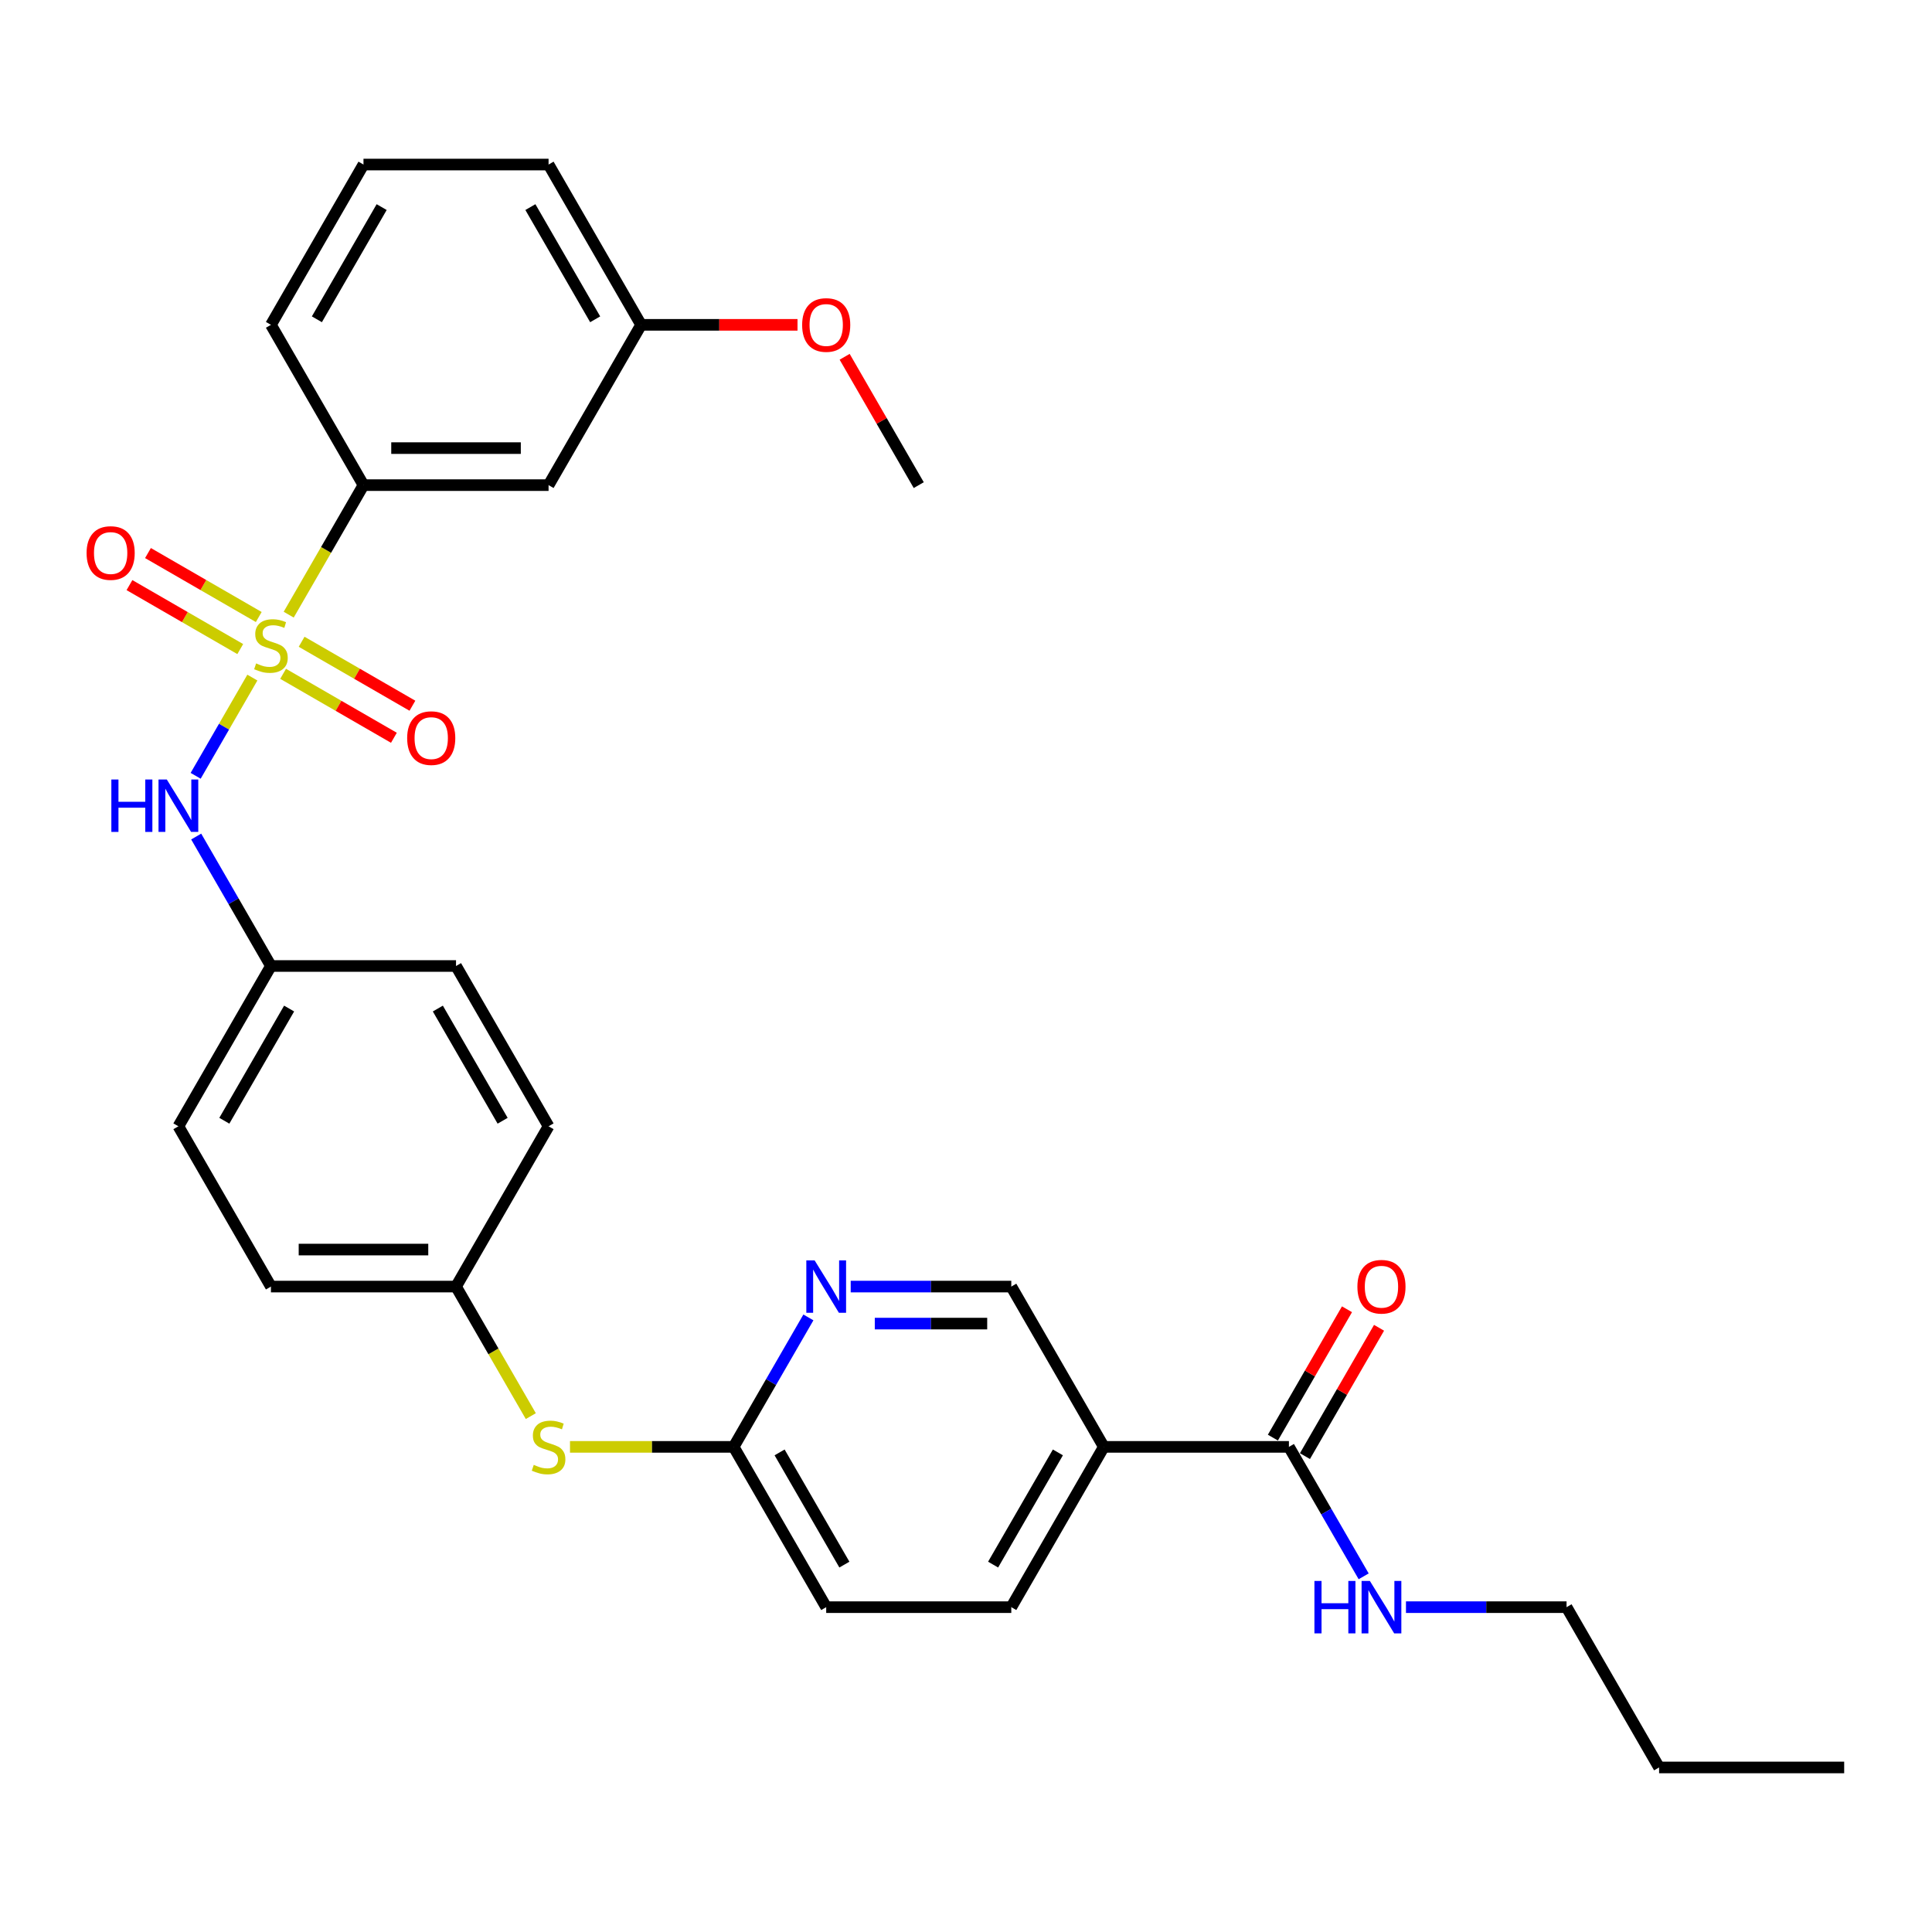 <?xml version='1.0' encoding='iso-8859-1'?>
<svg version='1.1' baseProfile='full'
              xmlns='http://www.w3.org/2000/svg'
                      xmlns:rdkit='http://www.rdkit.org/xml'
                      xmlns:xlink='http://www.w3.org/1999/xlink'
                  xml:space='preserve'
width='1000px' height='1000px' viewBox='0 0 1000 1000'>
<!-- END OF HEADER -->
<rect style='opacity:1.0;fill:#FFFFFF;stroke:none' width='1000' height='1000' x='0' y='0'> </rect>
<path class='bond-0' d='M 130.624,350.718 L 115.949,376.136' style='fill:none;fill-rule:evenodd;stroke:#CCCC00;stroke-width:6px;stroke-linecap:butt;stroke-linejoin:miter;stroke-opacity:1' />
<path class='bond-0' d='M 115.949,376.136 L 101.274,401.554' style='fill:none;fill-rule:evenodd;stroke:#0000FF;stroke-width:6px;stroke-linecap:butt;stroke-linejoin:miter;stroke-opacity:1' />
<path class='bond-1' d='M 149.43,318.146 L 168.783,284.624' style='fill:none;fill-rule:evenodd;stroke:#CCCC00;stroke-width:6px;stroke-linecap:butt;stroke-linejoin:miter;stroke-opacity:1' />
<path class='bond-1' d='M 168.783,284.624 L 188.137,251.102' style='fill:none;fill-rule:evenodd;stroke:#000000;stroke-width:6px;stroke-linecap:butt;stroke-linejoin:miter;stroke-opacity:1' />
<path class='bond-5' d='M 146.541,348.769 L 175.212,365.323' style='fill:none;fill-rule:evenodd;stroke:#CCCC00;stroke-width:6px;stroke-linecap:butt;stroke-linejoin:miter;stroke-opacity:1' />
<path class='bond-5' d='M 175.212,365.323 L 203.884,381.877' style='fill:none;fill-rule:evenodd;stroke:#FF0000;stroke-width:6px;stroke-linecap:butt;stroke-linejoin:miter;stroke-opacity:1' />
<path class='bond-5' d='M 156.121,332.176 L 184.792,348.73' style='fill:none;fill-rule:evenodd;stroke:#CCCC00;stroke-width:6px;stroke-linecap:butt;stroke-linejoin:miter;stroke-opacity:1' />
<path class='bond-5' d='M 184.792,348.73 L 213.464,365.283' style='fill:none;fill-rule:evenodd;stroke:#FF0000;stroke-width:6px;stroke-linecap:butt;stroke-linejoin:miter;stroke-opacity:1' />
<path class='bond-6' d='M 133.933,319.366 L 105.261,302.813' style='fill:none;fill-rule:evenodd;stroke:#CCCC00;stroke-width:6px;stroke-linecap:butt;stroke-linejoin:miter;stroke-opacity:1' />
<path class='bond-6' d='M 105.261,302.813 L 76.59,286.259' style='fill:none;fill-rule:evenodd;stroke:#FF0000;stroke-width:6px;stroke-linecap:butt;stroke-linejoin:miter;stroke-opacity:1' />
<path class='bond-6' d='M 124.353,335.959 L 95.681,319.406' style='fill:none;fill-rule:evenodd;stroke:#CCCC00;stroke-width:6px;stroke-linecap:butt;stroke-linejoin:miter;stroke-opacity:1' />
<path class='bond-6' d='M 95.681,319.406 L 67.01,302.852' style='fill:none;fill-rule:evenodd;stroke:#FF0000;stroke-width:6px;stroke-linecap:butt;stroke-linejoin:miter;stroke-opacity:1' />
<path class='bond-13' d='M 101.551,432.994 L 120.894,466.497' style='fill:none;fill-rule:evenodd;stroke:#0000FF;stroke-width:6px;stroke-linecap:butt;stroke-linejoin:miter;stroke-opacity:1' />
<path class='bond-13' d='M 120.894,466.497 L 140.237,500' style='fill:none;fill-rule:evenodd;stroke:#000000;stroke-width:6px;stroke-linecap:butt;stroke-linejoin:miter;stroke-opacity:1' />
<path class='bond-7' d='M 188.137,251.102 L 283.938,251.102' style='fill:none;fill-rule:evenodd;stroke:#000000;stroke-width:6px;stroke-linecap:butt;stroke-linejoin:miter;stroke-opacity:1' />
<path class='bond-7' d='M 202.508,231.941 L 269.568,231.941' style='fill:none;fill-rule:evenodd;stroke:#000000;stroke-width:6px;stroke-linecap:butt;stroke-linejoin:miter;stroke-opacity:1' />
<path class='bond-23' d='M 188.137,251.102 L 140.237,168.136' style='fill:none;fill-rule:evenodd;stroke:#000000;stroke-width:6px;stroke-linecap:butt;stroke-linejoin:miter;stroke-opacity:1' />
<path class='bond-2' d='M 571.341,748.898 L 523.441,831.864' style='fill:none;fill-rule:evenodd;stroke:#000000;stroke-width:6px;stroke-linecap:butt;stroke-linejoin:miter;stroke-opacity:1' />
<path class='bond-2' d='M 547.563,751.763 L 514.033,809.839' style='fill:none;fill-rule:evenodd;stroke:#000000;stroke-width:6px;stroke-linecap:butt;stroke-linejoin:miter;stroke-opacity:1' />
<path class='bond-3' d='M 571.341,748.898 L 667.142,748.898' style='fill:none;fill-rule:evenodd;stroke:#000000;stroke-width:6px;stroke-linecap:butt;stroke-linejoin:miter;stroke-opacity:1' />
<path class='bond-32' d='M 571.341,748.898 L 523.441,665.932' style='fill:none;fill-rule:evenodd;stroke:#000000;stroke-width:6px;stroke-linecap:butt;stroke-linejoin:miter;stroke-opacity:1' />
<path class='bond-11' d='M 675.439,753.688 L 694.616,720.473' style='fill:none;fill-rule:evenodd;stroke:#000000;stroke-width:6px;stroke-linecap:butt;stroke-linejoin:miter;stroke-opacity:1' />
<path class='bond-11' d='M 694.616,720.473 L 713.793,687.258' style='fill:none;fill-rule:evenodd;stroke:#FF0000;stroke-width:6px;stroke-linecap:butt;stroke-linejoin:miter;stroke-opacity:1' />
<path class='bond-11' d='M 658.846,744.108 L 678.023,710.893' style='fill:none;fill-rule:evenodd;stroke:#000000;stroke-width:6px;stroke-linecap:butt;stroke-linejoin:miter;stroke-opacity:1' />
<path class='bond-11' d='M 678.023,710.893 L 697.2,677.677' style='fill:none;fill-rule:evenodd;stroke:#FF0000;stroke-width:6px;stroke-linecap:butt;stroke-linejoin:miter;stroke-opacity:1' />
<path class='bond-14' d='M 667.142,748.898 L 686.485,782.401' style='fill:none;fill-rule:evenodd;stroke:#000000;stroke-width:6px;stroke-linecap:butt;stroke-linejoin:miter;stroke-opacity:1' />
<path class='bond-14' d='M 686.485,782.401 L 705.828,815.904' style='fill:none;fill-rule:evenodd;stroke:#0000FF;stroke-width:6px;stroke-linecap:butt;stroke-linejoin:miter;stroke-opacity:1' />
<path class='bond-4' d='M 418.425,681.893 L 399.082,715.395' style='fill:none;fill-rule:evenodd;stroke:#0000FF;stroke-width:6px;stroke-linecap:butt;stroke-linejoin:miter;stroke-opacity:1' />
<path class='bond-4' d='M 399.082,715.395 L 379.739,748.898' style='fill:none;fill-rule:evenodd;stroke:#000000;stroke-width:6px;stroke-linecap:butt;stroke-linejoin:miter;stroke-opacity:1' />
<path class='bond-9' d='M 440.324,665.932 L 481.882,665.932' style='fill:none;fill-rule:evenodd;stroke:#0000FF;stroke-width:6px;stroke-linecap:butt;stroke-linejoin:miter;stroke-opacity:1' />
<path class='bond-9' d='M 481.882,665.932 L 523.441,665.932' style='fill:none;fill-rule:evenodd;stroke:#000000;stroke-width:6px;stroke-linecap:butt;stroke-linejoin:miter;stroke-opacity:1' />
<path class='bond-9' d='M 452.791,685.092 L 481.882,685.092' style='fill:none;fill-rule:evenodd;stroke:#0000FF;stroke-width:6px;stroke-linecap:butt;stroke-linejoin:miter;stroke-opacity:1' />
<path class='bond-9' d='M 481.882,685.092 L 510.973,685.092' style='fill:none;fill-rule:evenodd;stroke:#000000;stroke-width:6px;stroke-linecap:butt;stroke-linejoin:miter;stroke-opacity:1' />
<path class='bond-16' d='M 283.938,251.102 L 331.839,168.136' style='fill:none;fill-rule:evenodd;stroke:#000000;stroke-width:6px;stroke-linecap:butt;stroke-linejoin:miter;stroke-opacity:1' />
<path class='bond-8' d='M 379.739,748.898 L 337.386,748.898' style='fill:none;fill-rule:evenodd;stroke:#000000;stroke-width:6px;stroke-linecap:butt;stroke-linejoin:miter;stroke-opacity:1' />
<path class='bond-8' d='M 337.386,748.898 L 295.032,748.898' style='fill:none;fill-rule:evenodd;stroke:#CCCC00;stroke-width:6px;stroke-linecap:butt;stroke-linejoin:miter;stroke-opacity:1' />
<path class='bond-17' d='M 379.739,748.898 L 427.64,831.864' style='fill:none;fill-rule:evenodd;stroke:#000000;stroke-width:6px;stroke-linecap:butt;stroke-linejoin:miter;stroke-opacity:1' />
<path class='bond-17' d='M 403.518,751.763 L 437.048,809.839' style='fill:none;fill-rule:evenodd;stroke:#000000;stroke-width:6px;stroke-linecap:butt;stroke-linejoin:miter;stroke-opacity:1' />
<path class='bond-10' d='M 274.746,732.976 L 255.392,699.454' style='fill:none;fill-rule:evenodd;stroke:#CCCC00;stroke-width:6px;stroke-linecap:butt;stroke-linejoin:miter;stroke-opacity:1' />
<path class='bond-10' d='M 255.392,699.454 L 236.038,665.932' style='fill:none;fill-rule:evenodd;stroke:#000000;stroke-width:6px;stroke-linecap:butt;stroke-linejoin:miter;stroke-opacity:1' />
<path class='bond-12' d='M 523.441,831.864 L 427.64,831.864' style='fill:none;fill-rule:evenodd;stroke:#000000;stroke-width:6px;stroke-linecap:butt;stroke-linejoin:miter;stroke-opacity:1' />
<path class='bond-18' d='M 140.237,500 L 92.336,582.966' style='fill:none;fill-rule:evenodd;stroke:#000000;stroke-width:6px;stroke-linecap:butt;stroke-linejoin:miter;stroke-opacity:1' />
<path class='bond-18' d='M 149.645,522.025 L 116.115,580.101' style='fill:none;fill-rule:evenodd;stroke:#000000;stroke-width:6px;stroke-linecap:butt;stroke-linejoin:miter;stroke-opacity:1' />
<path class='bond-19' d='M 140.237,500 L 236.038,500' style='fill:none;fill-rule:evenodd;stroke:#000000;stroke-width:6px;stroke-linecap:butt;stroke-linejoin:miter;stroke-opacity:1' />
<path class='bond-25' d='M 727.727,831.864 L 769.285,831.864' style='fill:none;fill-rule:evenodd;stroke:#0000FF;stroke-width:6px;stroke-linecap:butt;stroke-linejoin:miter;stroke-opacity:1' />
<path class='bond-25' d='M 769.285,831.864 L 810.844,831.864' style='fill:none;fill-rule:evenodd;stroke:#000000;stroke-width:6px;stroke-linecap:butt;stroke-linejoin:miter;stroke-opacity:1' />
<path class='bond-15' d='M 236.038,665.932 L 283.938,582.966' style='fill:none;fill-rule:evenodd;stroke:#000000;stroke-width:6px;stroke-linecap:butt;stroke-linejoin:miter;stroke-opacity:1' />
<path class='bond-31' d='M 236.038,665.932 L 140.237,665.932' style='fill:none;fill-rule:evenodd;stroke:#000000;stroke-width:6px;stroke-linecap:butt;stroke-linejoin:miter;stroke-opacity:1' />
<path class='bond-31' d='M 221.668,646.772 L 154.607,646.772' style='fill:none;fill-rule:evenodd;stroke:#000000;stroke-width:6px;stroke-linecap:butt;stroke-linejoin:miter;stroke-opacity:1' />
<path class='bond-22' d='M 331.839,168.136 L 372.315,168.136' style='fill:none;fill-rule:evenodd;stroke:#000000;stroke-width:6px;stroke-linecap:butt;stroke-linejoin:miter;stroke-opacity:1' />
<path class='bond-22' d='M 372.315,168.136 L 412.791,168.136' style='fill:none;fill-rule:evenodd;stroke:#FF0000;stroke-width:6px;stroke-linecap:butt;stroke-linejoin:miter;stroke-opacity:1' />
<path class='bond-30' d='M 331.839,168.136 L 283.938,85.169' style='fill:none;fill-rule:evenodd;stroke:#000000;stroke-width:6px;stroke-linecap:butt;stroke-linejoin:miter;stroke-opacity:1' />
<path class='bond-30' d='M 308.061,165.271 L 274.53,107.194' style='fill:none;fill-rule:evenodd;stroke:#000000;stroke-width:6px;stroke-linecap:butt;stroke-linejoin:miter;stroke-opacity:1' />
<path class='bond-20' d='M 92.336,582.966 L 140.237,665.932' style='fill:none;fill-rule:evenodd;stroke:#000000;stroke-width:6px;stroke-linecap:butt;stroke-linejoin:miter;stroke-opacity:1' />
<path class='bond-21' d='M 236.038,500 L 283.938,582.966' style='fill:none;fill-rule:evenodd;stroke:#000000;stroke-width:6px;stroke-linecap:butt;stroke-linejoin:miter;stroke-opacity:1' />
<path class='bond-21' d='M 226.63,522.025 L 260.16,580.101' style='fill:none;fill-rule:evenodd;stroke:#000000;stroke-width:6px;stroke-linecap:butt;stroke-linejoin:miter;stroke-opacity:1' />
<path class='bond-27' d='M 437.187,184.671 L 456.363,217.886' style='fill:none;fill-rule:evenodd;stroke:#FF0000;stroke-width:6px;stroke-linecap:butt;stroke-linejoin:miter;stroke-opacity:1' />
<path class='bond-27' d='M 456.363,217.886 L 475.54,251.102' style='fill:none;fill-rule:evenodd;stroke:#000000;stroke-width:6px;stroke-linecap:butt;stroke-linejoin:miter;stroke-opacity:1' />
<path class='bond-24' d='M 140.237,168.136 L 188.137,85.169' style='fill:none;fill-rule:evenodd;stroke:#000000;stroke-width:6px;stroke-linecap:butt;stroke-linejoin:miter;stroke-opacity:1' />
<path class='bond-24' d='M 164.015,165.271 L 197.546,107.194' style='fill:none;fill-rule:evenodd;stroke:#000000;stroke-width:6px;stroke-linecap:butt;stroke-linejoin:miter;stroke-opacity:1' />
<path class='bond-26' d='M 188.137,85.169 L 283.938,85.169' style='fill:none;fill-rule:evenodd;stroke:#000000;stroke-width:6px;stroke-linecap:butt;stroke-linejoin:miter;stroke-opacity:1' />
<path class='bond-28' d='M 810.844,831.864 L 858.744,914.831' style='fill:none;fill-rule:evenodd;stroke:#000000;stroke-width:6px;stroke-linecap:butt;stroke-linejoin:miter;stroke-opacity:1' />
<path class='bond-29' d='M 858.744,914.831 L 954.545,914.831' style='fill:none;fill-rule:evenodd;stroke:#000000;stroke-width:6px;stroke-linecap:butt;stroke-linejoin:miter;stroke-opacity:1' />
<path  class='atom-0' d='M 132.573 343.38
Q 132.879 343.495, 134.144 344.031
Q 135.408 344.568, 136.788 344.912
Q 138.206 345.219, 139.585 345.219
Q 142.153 345.219, 143.647 343.993
Q 145.142 342.728, 145.142 340.544
Q 145.142 339.049, 144.375 338.13
Q 143.647 337.21, 142.498 336.712
Q 141.348 336.214, 139.432 335.639
Q 137.018 334.911, 135.562 334.221
Q 134.144 333.531, 133.109 332.075
Q 132.113 330.619, 132.113 328.166
Q 132.113 324.756, 134.412 322.648
Q 136.75 320.541, 141.348 320.541
Q 144.49 320.541, 148.054 322.035
L 147.173 324.986
Q 143.916 323.645, 141.463 323.645
Q 138.819 323.645, 137.363 324.756
Q 135.907 325.829, 135.945 327.707
Q 135.945 329.163, 136.673 330.044
Q 137.439 330.926, 138.512 331.424
Q 139.624 331.922, 141.463 332.497
Q 143.916 333.263, 145.372 334.029
Q 146.828 334.796, 147.863 336.367
Q 148.936 337.9, 148.936 340.544
Q 148.936 344.299, 146.406 346.33
Q 143.916 348.323, 139.739 348.323
Q 137.325 348.323, 135.485 347.786
Q 133.684 347.288, 131.538 346.407
L 132.573 343.38
' fill='#CCCC00'/>
<path  class='atom-1' d='M 57.637 403.468
L 61.316 403.468
L 61.316 415.003
L 75.188 415.003
L 75.188 403.468
L 78.867 403.468
L 78.867 430.599
L 75.188 430.599
L 75.188 418.069
L 61.316 418.069
L 61.316 430.599
L 57.637 430.599
L 57.637 403.468
' fill='#0000FF'/>
<path  class='atom-1' d='M 86.339 403.468
L 95.23 417.839
Q 96.111 419.256, 97.529 421.824
Q 98.947 424.391, 99.023 424.545
L 99.023 403.468
L 102.625 403.468
L 102.625 430.599
L 98.908 430.599
L 89.367 414.888
Q 88.255 413.049, 87.067 410.941
Q 85.918 408.833, 85.573 408.182
L 85.573 430.599
L 82.047 430.599
L 82.047 403.468
L 86.339 403.468
' fill='#0000FF'/>
<path  class='atom-5' d='M 421.643 652.367
L 430.533 666.737
Q 431.414 668.155, 432.832 670.722
Q 434.25 673.29, 434.327 673.443
L 434.327 652.367
L 437.929 652.367
L 437.929 679.498
L 434.212 679.498
L 424.67 663.786
Q 423.559 661.947, 422.371 659.839
Q 421.221 657.732, 420.876 657.08
L 420.876 679.498
L 417.351 679.498
L 417.351 652.367
L 421.643 652.367
' fill='#0000FF'/>
<path  class='atom-6' d='M 210.749 382.045
Q 210.749 375.53, 213.968 371.89
Q 217.187 368.25, 223.203 368.25
Q 229.219 368.25, 232.438 371.89
Q 235.657 375.53, 235.657 382.045
Q 235.657 388.636, 232.4 392.391
Q 229.143 396.109, 223.203 396.109
Q 217.225 396.109, 213.968 392.391
Q 210.749 388.674, 210.749 382.045
M 223.203 393.043
Q 227.342 393.043, 229.564 390.284
Q 231.825 387.486, 231.825 382.045
Q 231.825 376.718, 229.564 374.036
Q 227.342 371.315, 223.203 371.315
Q 219.064 371.315, 216.803 373.998
Q 214.581 376.68, 214.581 382.045
Q 214.581 387.525, 216.803 390.284
Q 219.064 393.043, 223.203 393.043
' fill='#FF0000'/>
<path  class='atom-7' d='M 44.817 286.244
Q 44.817 279.729, 48.035 276.089
Q 51.255 272.449, 57.271 272.449
Q 63.287 272.449, 66.506 276.089
Q 69.725 279.729, 69.725 286.244
Q 69.725 292.835, 66.468 296.59
Q 63.21 300.308, 57.271 300.308
Q 51.293 300.308, 48.035 296.59
Q 44.817 292.873, 44.817 286.244
M 57.271 297.242
Q 61.409 297.242, 63.632 294.483
Q 65.893 291.685, 65.893 286.244
Q 65.893 280.917, 63.632 278.235
Q 61.409 275.514, 57.271 275.514
Q 53.132 275.514, 50.871 278.197
Q 48.649 280.879, 48.649 286.244
Q 48.649 291.724, 50.871 294.483
Q 53.132 297.242, 57.271 297.242
' fill='#FF0000'/>
<path  class='atom-11' d='M 276.274 758.21
Q 276.581 758.325, 277.845 758.862
Q 279.11 759.398, 280.49 759.743
Q 281.907 760.05, 283.287 760.05
Q 285.854 760.05, 287.349 758.823
Q 288.843 757.559, 288.843 755.374
Q 288.843 753.88, 288.077 752.96
Q 287.349 752.041, 286.199 751.542
Q 285.05 751.044, 283.134 750.469
Q 280.719 749.741, 279.263 749.052
Q 277.845 748.362, 276.811 746.906
Q 275.814 745.449, 275.814 742.997
Q 275.814 739.586, 278.114 737.479
Q 280.451 735.371, 285.05 735.371
Q 288.192 735.371, 291.756 736.866
L 290.874 739.816
Q 287.617 738.475, 285.165 738.475
Q 282.521 738.475, 281.064 739.586
Q 279.608 740.659, 279.646 742.537
Q 279.646 743.993, 280.375 744.875
Q 281.141 745.756, 282.214 746.254
Q 283.325 746.752, 285.165 747.327
Q 287.617 748.094, 289.073 748.86
Q 290.529 749.626, 291.564 751.198
Q 292.637 752.73, 292.637 755.374
Q 292.637 759.13, 290.108 761.161
Q 287.617 763.154, 283.44 763.154
Q 281.026 763.154, 279.187 762.617
Q 277.386 762.119, 275.24 761.237
L 276.274 758.21
' fill='#CCCC00'/>
<path  class='atom-12' d='M 702.589 666.009
Q 702.589 659.494, 705.808 655.854
Q 709.027 652.214, 715.043 652.214
Q 721.059 652.214, 724.278 655.854
Q 727.497 659.494, 727.497 666.009
Q 727.497 672.6, 724.24 676.355
Q 720.983 680.072, 715.043 680.072
Q 709.065 680.072, 705.808 676.355
Q 702.589 672.638, 702.589 666.009
M 715.043 677.007
Q 719.182 677.007, 721.404 674.248
Q 723.665 671.45, 723.665 666.009
Q 723.665 660.682, 721.404 658
Q 719.182 655.279, 715.043 655.279
Q 710.904 655.279, 708.643 657.962
Q 706.421 660.644, 706.421 666.009
Q 706.421 671.489, 708.643 674.248
Q 710.904 677.007, 715.043 677.007
' fill='#FF0000'/>
<path  class='atom-15' d='M 680.344 818.299
L 684.023 818.299
L 684.023 829.833
L 697.895 829.833
L 697.895 818.299
L 701.573 818.299
L 701.573 845.43
L 697.895 845.43
L 697.895 832.899
L 684.023 832.899
L 684.023 845.43
L 680.344 845.43
L 680.344 818.299
' fill='#0000FF'/>
<path  class='atom-15' d='M 709.046 818.299
L 717.936 832.669
Q 718.817 834.087, 720.235 836.654
Q 721.653 839.222, 721.73 839.375
L 721.73 818.299
L 725.332 818.299
L 725.332 845.43
L 721.615 845.43
L 712.073 829.718
Q 710.962 827.879, 709.774 825.771
Q 708.624 823.664, 708.279 823.012
L 708.279 845.43
L 704.754 845.43
L 704.754 818.299
L 709.046 818.299
' fill='#0000FF'/>
<path  class='atom-23' d='M 415.186 168.212
Q 415.186 161.698, 418.405 158.057
Q 421.624 154.417, 427.64 154.417
Q 433.656 154.417, 436.875 158.057
Q 440.094 161.698, 440.094 168.212
Q 440.094 174.803, 436.837 178.559
Q 433.58 182.276, 427.64 182.276
Q 421.662 182.276, 418.405 178.559
Q 415.186 174.842, 415.186 168.212
M 427.64 179.21
Q 431.779 179.21, 434.001 176.451
Q 436.262 173.654, 436.262 168.212
Q 436.262 162.886, 434.001 160.203
Q 431.779 157.482, 427.64 157.482
Q 423.501 157.482, 421.24 160.165
Q 419.018 162.847, 419.018 168.212
Q 419.018 173.692, 421.24 176.451
Q 423.501 179.21, 427.64 179.21
' fill='#FF0000'/>
</svg>
